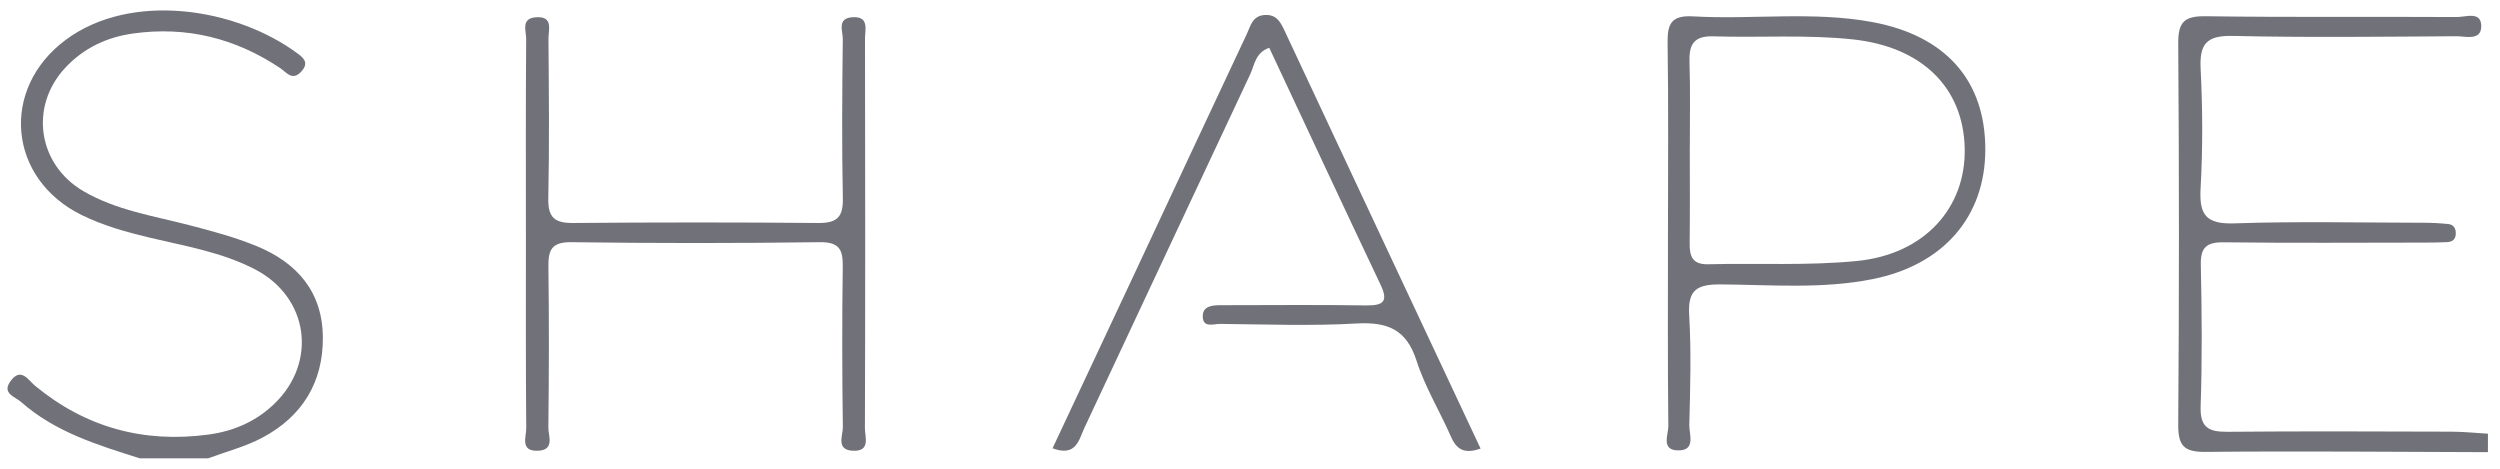 <svg width="128" height="24" viewBox="0 0 128 24" fill="none" xmlns="http://www.w3.org/2000/svg">
<g clip-path="url(#clip0_7618_3313)">
<path d="M127.384 23.151C122.566 23.137 117.748 23.09 112.929 23.137C111.799 23.148 111.517 22.81 111.525 21.723C111.574 15.23 111.574 8.735 111.525 2.242C111.517 1.151 111.806 0.815 112.933 0.831C117.221 0.893 121.511 0.846 125.799 0.872C126.248 0.875 127.054 0.551 127.04 1.356C127.026 2.106 126.231 1.852 125.764 1.855C121.952 1.879 118.138 1.927 114.327 1.839C112.971 1.809 112.607 2.248 112.673 3.53C112.776 5.567 112.785 7.619 112.67 9.655C112.595 11.004 112.953 11.485 114.399 11.436C117.625 11.327 120.858 11.4 124.089 11.405C124.511 11.405 124.935 11.428 125.354 11.471C125.58 11.494 125.721 11.646 125.735 11.887C125.755 12.199 125.617 12.383 125.294 12.397C124.924 12.414 124.554 12.421 124.183 12.421C120.74 12.423 117.298 12.449 113.857 12.406C112.959 12.395 112.664 12.676 112.682 13.565C112.733 15.973 112.756 18.385 112.673 20.791C112.636 21.878 113.065 22.118 114.049 22.108C117.861 22.073 121.674 22.09 125.486 22.101C126.119 22.102 126.75 22.168 127.382 22.205V23.149L127.384 23.151Z" fill="#71717A"/>
<path d="M7.153 23.466C4.991 22.781 2.817 22.12 1.077 20.578C0.778 20.312 0.079 20.151 0.535 19.52C1.074 18.772 1.447 19.465 1.793 19.749C4.384 21.888 7.351 22.697 10.678 22.249C11.97 22.075 13.123 21.573 14.062 20.659C16.264 18.519 15.793 15.223 13.078 13.802C11.371 12.909 9.477 12.601 7.629 12.159C6.442 11.875 5.273 11.547 4.18 11.009C0.405 9.154 -0.01 4.542 3.376 2.032C6.694 -0.428 12.08 0.373 15.281 2.772C15.632 3.034 15.776 3.277 15.429 3.661C14.965 4.172 14.663 3.698 14.355 3.493C12.065 1.961 9.562 1.331 6.815 1.715C5.461 1.904 4.28 2.465 3.348 3.463C1.496 5.442 1.928 8.416 4.268 9.786C5.937 10.762 7.839 11.049 9.679 11.525C10.852 11.829 12.036 12.146 13.152 12.606C15.223 13.461 16.52 14.958 16.531 17.283C16.542 19.582 15.473 21.318 13.445 22.402C12.574 22.867 11.586 23.119 10.652 23.468H7.153V23.466Z" fill="#71717A"/>
<path d="M26.926 11.875C26.926 8.575 26.915 5.277 26.94 1.977C26.943 1.58 26.659 0.941 27.437 0.884C28.354 0.818 28.077 1.541 28.081 1.99C28.104 4.712 28.13 7.436 28.073 10.158C28.053 11.127 28.389 11.425 29.343 11.417C33.525 11.382 37.709 11.38 41.892 11.417C42.853 11.427 43.174 11.119 43.154 10.155C43.097 7.433 43.12 4.709 43.151 1.987C43.155 1.595 42.844 0.947 43.624 0.884C44.522 0.812 44.287 1.52 44.288 1.981C44.302 8.631 44.304 15.28 44.284 21.932C44.284 22.373 44.583 23.114 43.679 23.079C42.784 23.044 43.158 22.303 43.154 21.878C43.117 19.156 43.109 16.432 43.149 13.71C43.161 12.839 43.036 12.385 41.965 12.4C37.731 12.458 33.493 12.458 29.258 12.4C28.183 12.385 28.067 12.853 28.079 13.716C28.116 16.438 28.108 19.162 28.076 21.884C28.071 22.316 28.421 23.051 27.531 23.079C26.617 23.107 26.946 22.359 26.943 21.927C26.915 18.576 26.927 15.225 26.927 11.873L26.926 11.875Z" fill="#71717A"/>
<path d="M85.4 11.925C85.4 8.68 85.43 5.434 85.381 2.189C85.366 1.213 85.579 0.775 86.68 0.838C89.739 1.013 92.822 0.565 95.865 1.13C99.635 1.83 101.654 4.135 101.648 7.666C101.641 11.106 99.495 13.57 95.873 14.292C93.302 14.805 90.701 14.582 88.114 14.562C86.915 14.553 86.41 14.814 86.485 16.108C86.596 17.986 86.54 19.876 86.493 21.758C86.481 22.236 86.852 23.096 85.883 23.059C85.039 23.028 85.423 22.248 85.418 21.817C85.383 18.52 85.398 15.222 85.4 11.924V11.925ZM86.517 7.58C86.517 9.202 86.531 10.825 86.511 12.446C86.504 13.114 86.639 13.55 87.459 13.53C89.997 13.467 92.552 13.61 95.07 13.363C98.529 13.023 100.659 10.646 100.593 7.593C100.525 4.473 98.392 2.395 94.867 2.017C92.492 1.763 90.109 1.936 87.73 1.861C86.712 1.829 86.471 2.288 86.502 3.186C86.551 4.649 86.516 6.115 86.519 7.58H86.517Z" fill="#71717A"/>
<path d="M75.806 22.967C74.91 23.283 74.55 22.956 74.279 22.334C73.71 21.038 72.955 19.807 72.528 18.471C72.015 16.87 71.048 16.472 69.454 16.563C67.13 16.696 64.793 16.606 62.46 16.584C62.147 16.581 61.614 16.797 61.582 16.243C61.55 15.684 62.031 15.626 62.483 15.626C64.974 15.626 67.466 15.598 69.955 15.637C70.875 15.65 71.077 15.402 70.678 14.563C68.768 10.541 66.887 6.502 64.986 2.447C64.271 2.692 64.234 3.33 64.008 3.809C61.172 9.834 58.356 15.869 55.526 21.897C55.236 22.514 55.11 23.407 53.89 22.953C55.281 19.99 56.658 17.06 58.031 14.13C59.965 10 61.894 5.865 63.838 1.738C64.028 1.334 64.119 0.814 64.742 0.769C65.347 0.726 65.554 1.113 65.766 1.564C69.1 8.684 72.442 15.801 75.806 22.967Z" fill="#71717A"/>
</g>
<defs>
<clipPath id="clip0_7618_3313">
<rect width="127" height="22.932" fill="white" transform="translate(0.385 0.534)"/>
</clipPath>
</defs>
</svg>
